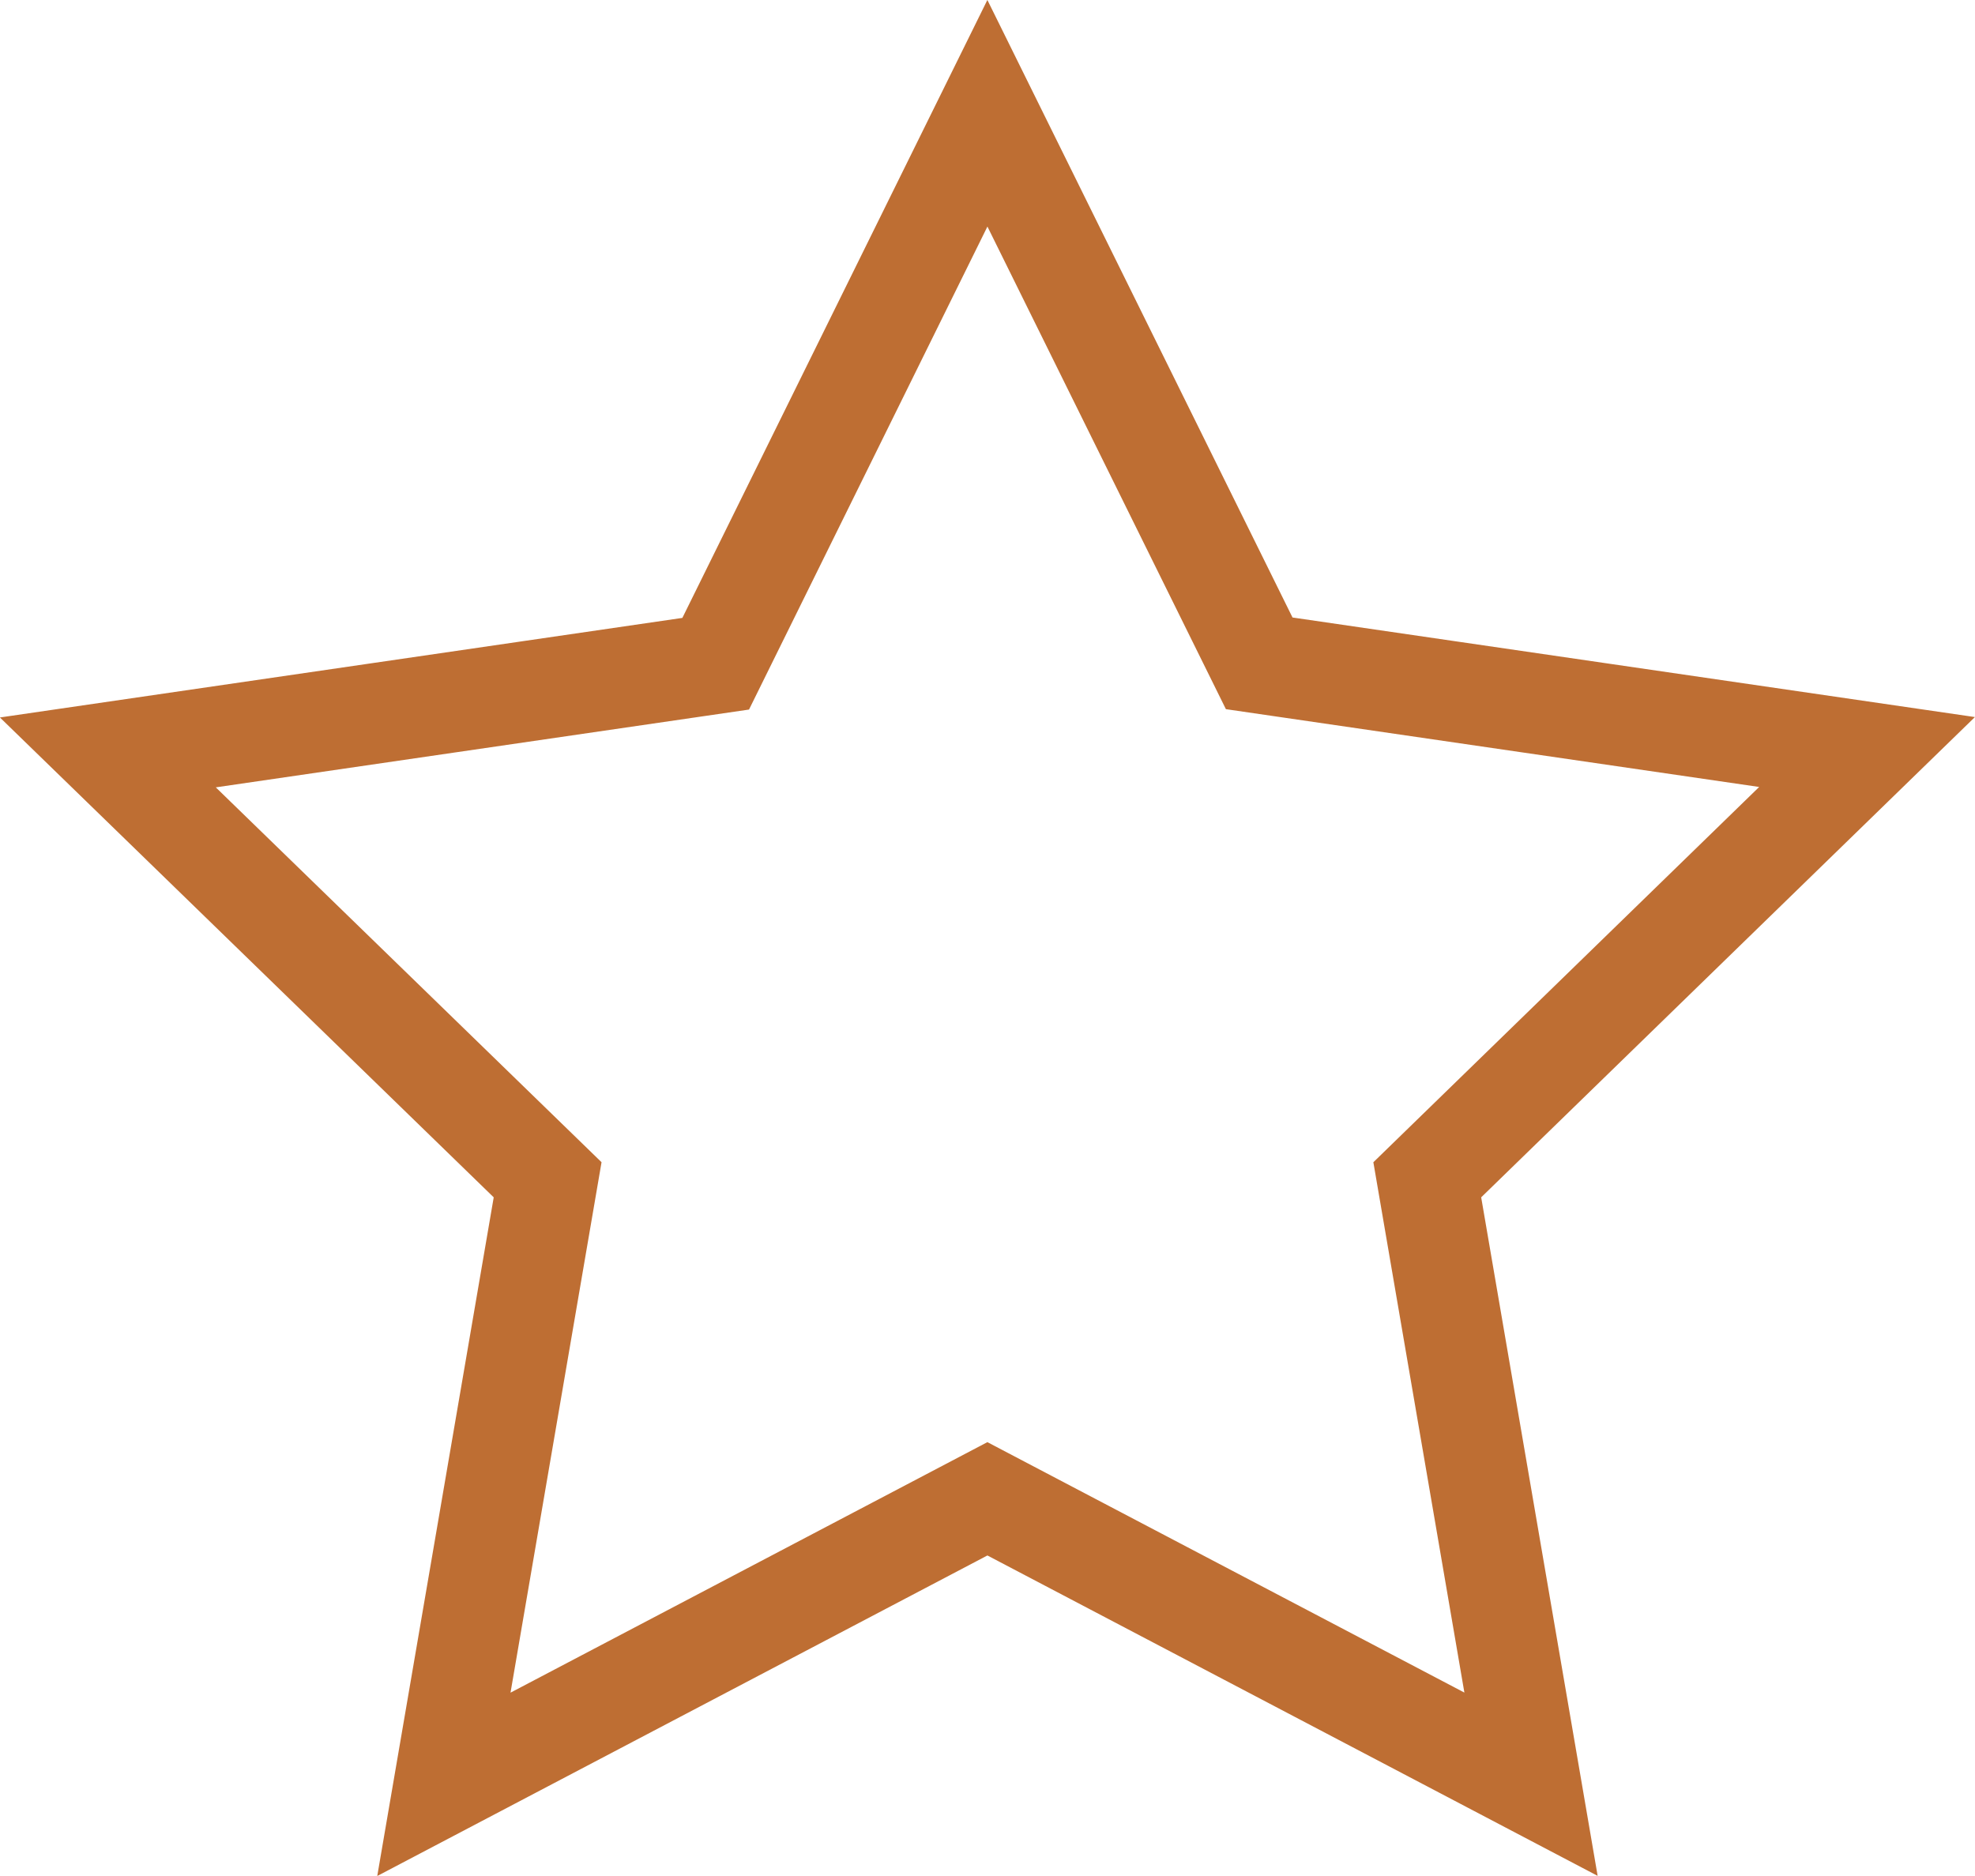 <svg xmlns="http://www.w3.org/2000/svg" width="19.684" height="18.699" viewBox="0 0 19.684 18.699">
  <g id="Group_18459" data-name="Group 18459" transform="translate(1.075 1.129)">
    <g id="Group_18428" data-name="Group 18428" transform="translate(0 0)">
      <path id="Path_37000" data-name="Path 37000" d="M9.842,1.129l2.709,5.483,6.058.884L14.226,11.76l1.034,6.025L9.842,14.94,4.425,17.786,5.459,11.76,1.076,7.5l6.058-.884Z" transform="translate(-1.076 -1.129)" fill="none" stroke="#be6e33" stroke-miterlimit="10" stroke-width="1"/>
    </g>
  </g>
</svg>
